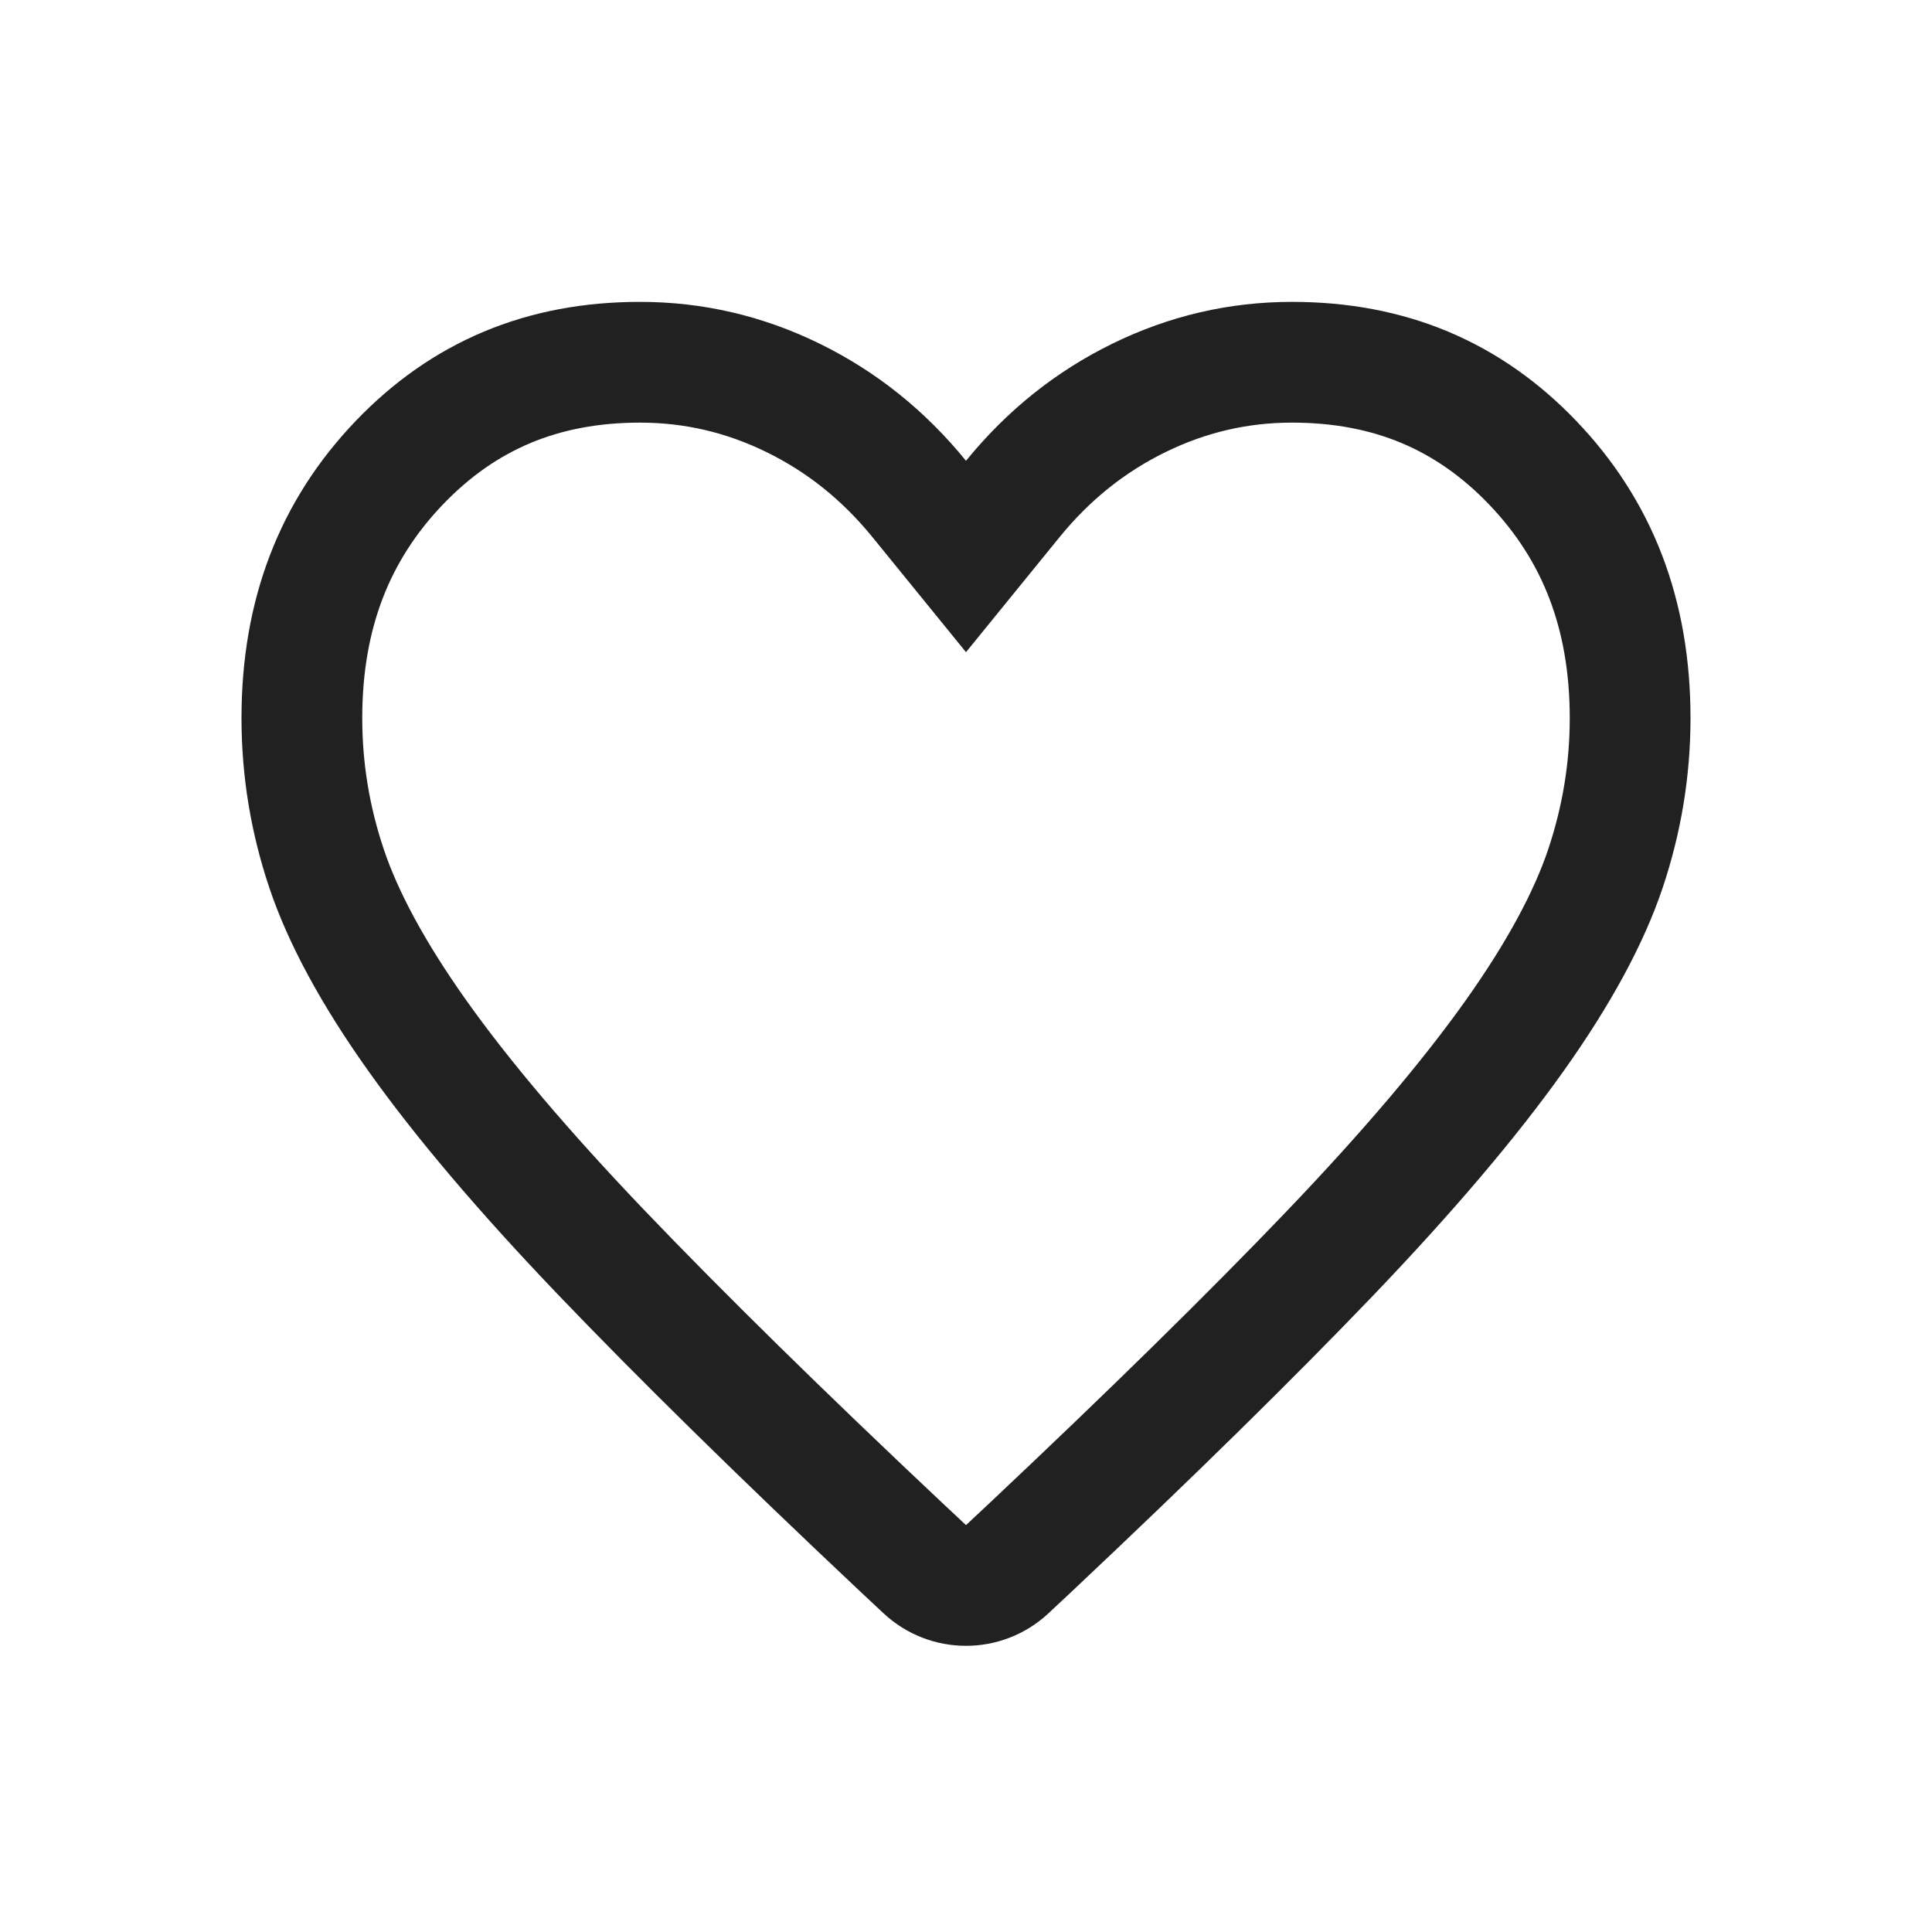<svg width="32" height="32" viewBox="0 0 32 32" fill="none" xmlns="http://www.w3.org/2000/svg">
<path d="M21.4 6C23.017 6 24.323 6.554 25.388 7.666C26.455 8.781 27 10.166 27 11.894C27 12.745 26.863 13.577 26.588 14.395C26.319 15.193 25.828 16.113 25.085 17.158C24.342 18.203 23.326 19.403 22.027 20.76C20.724 22.121 19.068 23.748 17.057 25.641L16.684 25.99C16.299 26.35 15.701 26.35 15.316 25.99L14.943 25.641C12.932 23.748 11.276 22.121 9.973 20.76C8.674 19.403 7.658 18.203 6.915 17.158C6.172 16.113 5.681 15.193 5.412 14.395C5.136 13.577 5 12.745 5 11.894C5 10.166 5.545 8.781 6.612 7.666C7.677 6.554 8.983 6 10.6 6C11.486 6 12.327 6.195 13.131 6.588C13.937 6.982 14.633 7.537 15.225 8.264L16 9.217L16.775 8.264C17.367 7.537 18.063 6.982 18.869 6.588C19.673 6.195 20.514 6 21.4 6Z" stroke="#212121" stroke-width="2"/>
</svg>
